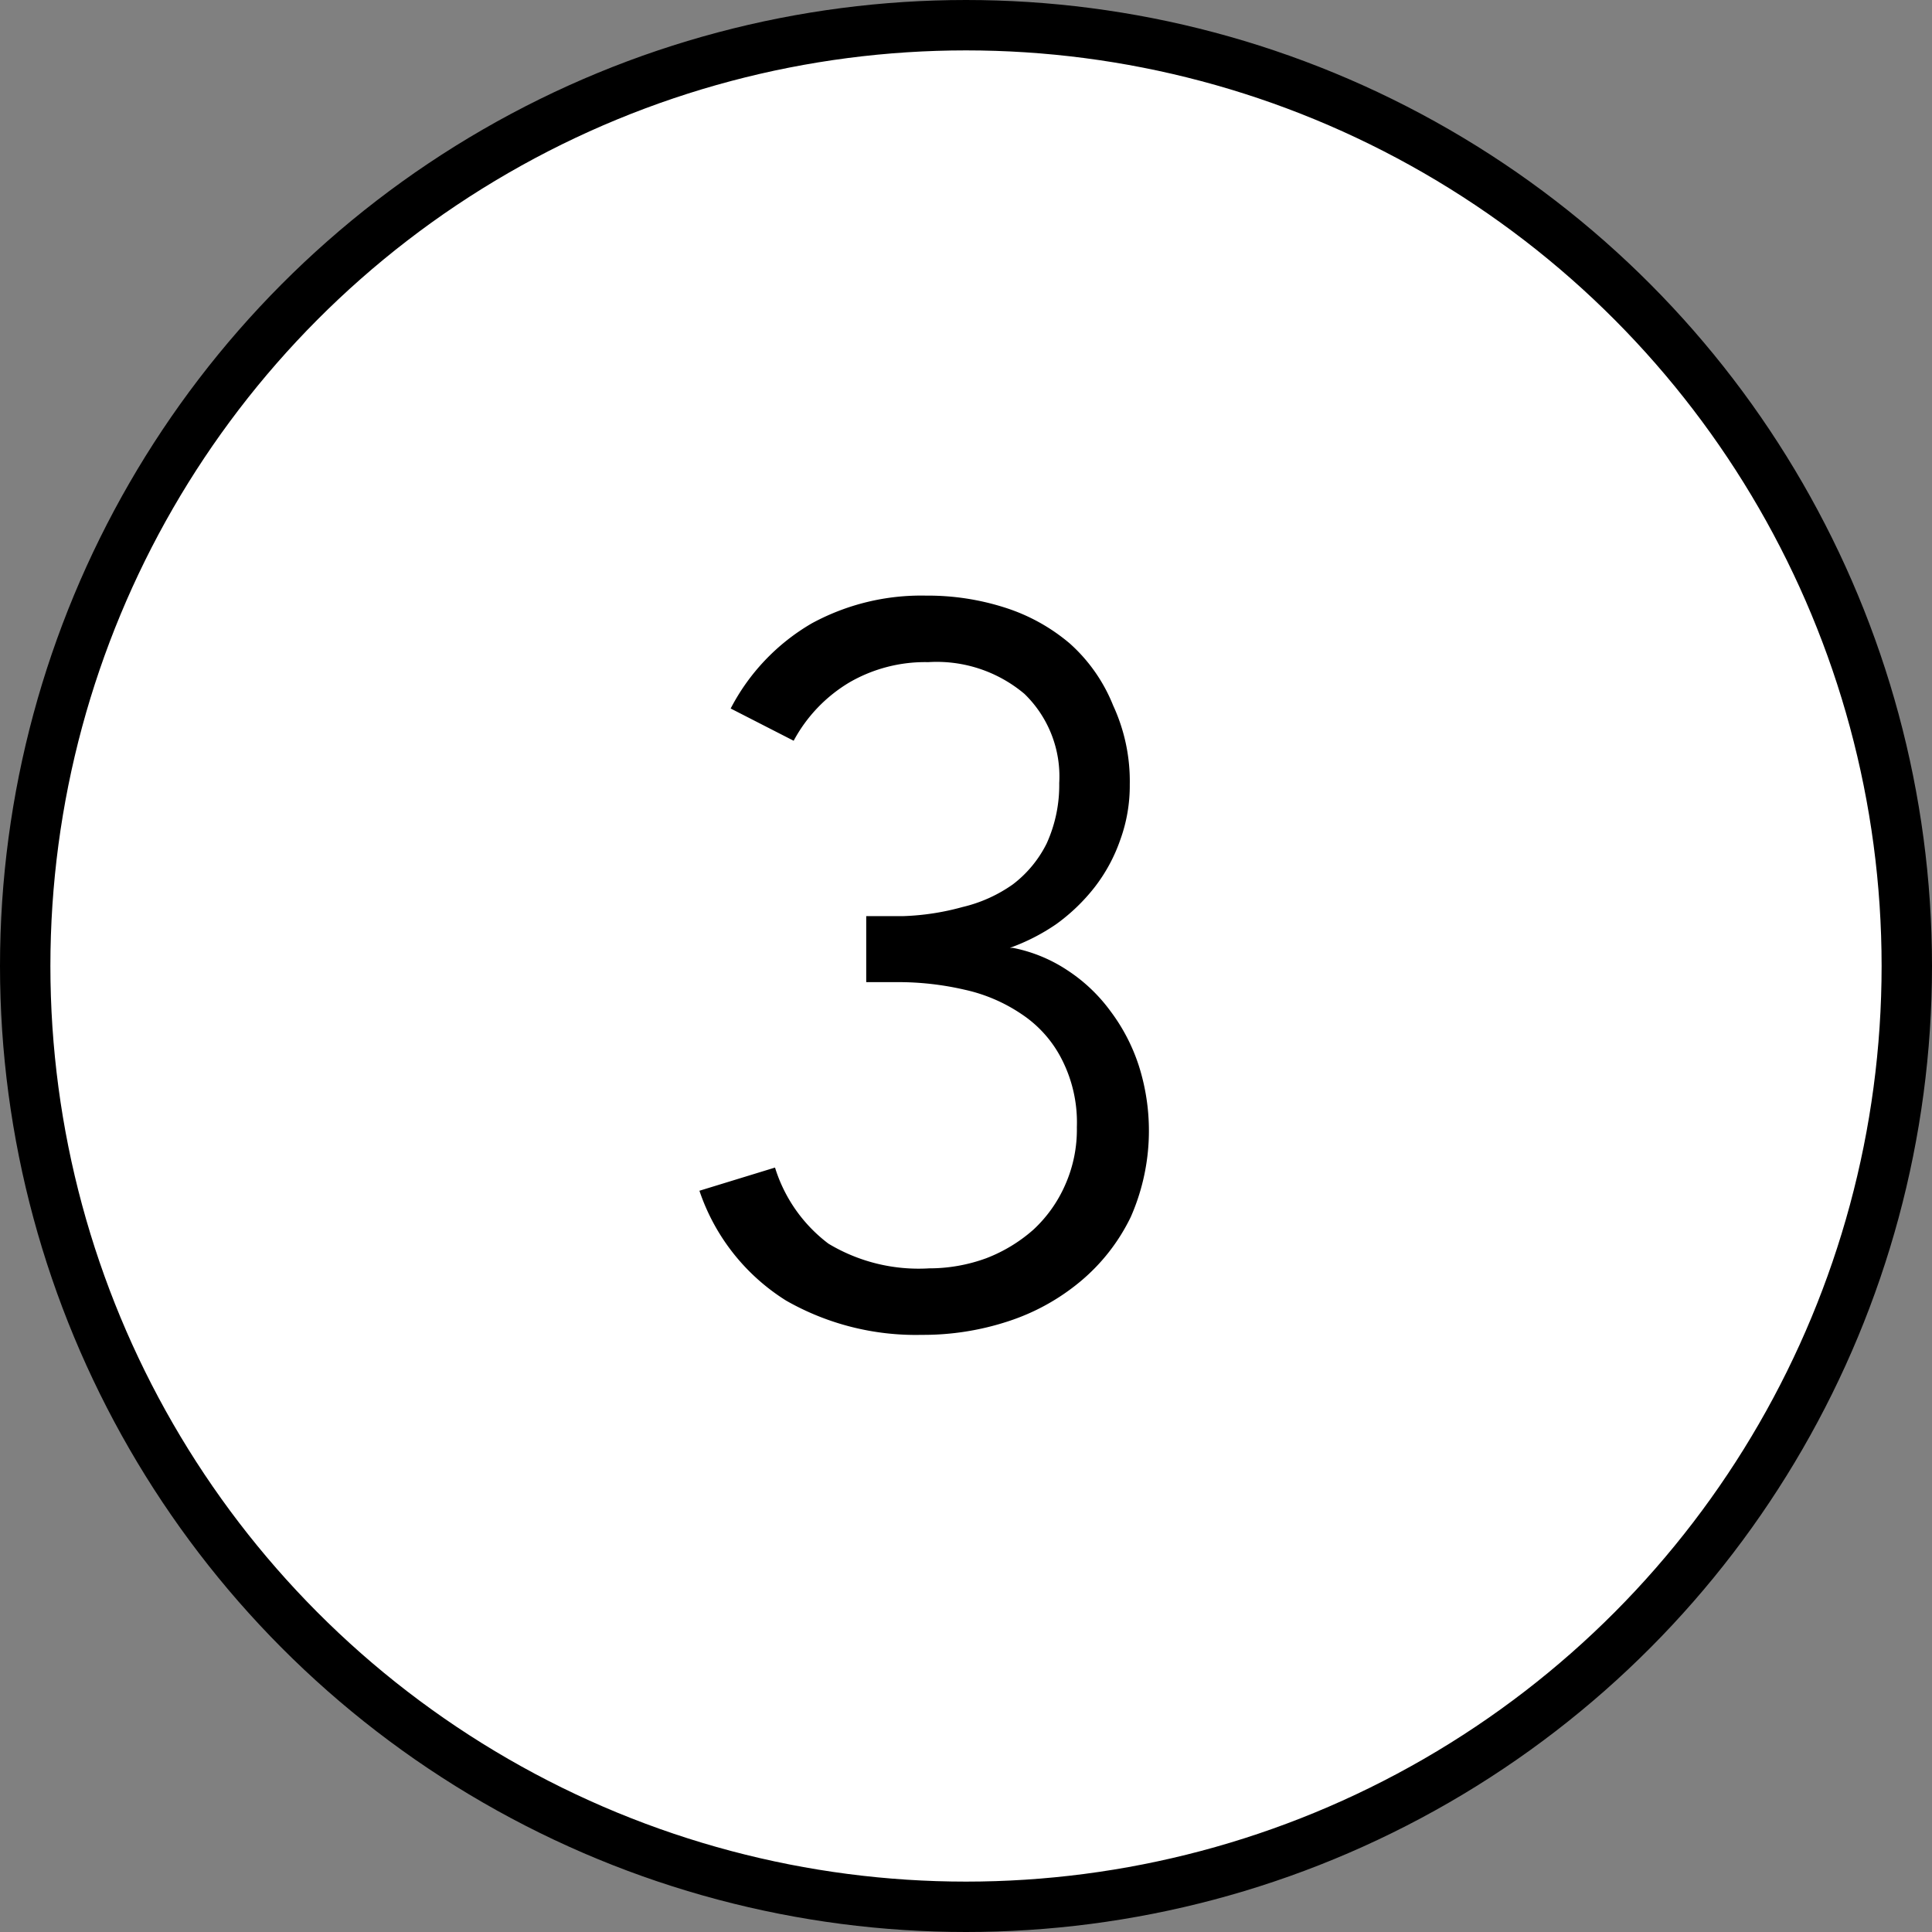 <svg xmlns="http://www.w3.org/2000/svg" width="38.34" height="38.34" viewBox="0 0 38.34 38.34"><rect x="0" y="0" width="38.34" height="38.34" fill="#808080" stroke="none"/><g data-name="レイヤー 2"><circle cx="19.17" cy="19.17" r="18.67" fill="#fff" stroke="#000" stroke-miterlimit="10"/><path d="M17.19 18.18h.74A5 5 0 0019.1 18a2.86 2.86 0 001-.45 2.31 2.31 0 00.67-.81 2.79 2.79 0 00.25-1.2 2.28 2.28 0 00-.69-1.77 2.7 2.7 0 00-1.91-.63 3 3 0 00-1.56.4 3 3 0 00-1.11 1.16l-1.25-.64a4.18 4.18 0 011.61-1.69 4.54 4.54 0 012.27-.55 5 5 0 011.57.24 3.73 3.73 0 011.28.71 3.28 3.28 0 01.86 1.23 3.58 3.58 0 01.33 1.57 3.14 3.14 0 01-.19 1.1 3.29 3.29 0 01-.51.94 3.76 3.76 0 01-.76.73 4 4 0 01-.92.47h.06a3 3 0 011.09.45 3.28 3.28 0 01.85.81 3.69 3.69 0 01.56 1.08 4.25 4.25 0 01-.16 3 3.84 3.84 0 01-1 1.28 4.32 4.32 0 01-1.43.79 5.39 5.39 0 01-1.72.27 5.19 5.19 0 01-2.69-.68 4.12 4.12 0 01-1.72-2.18l1.5-.46a3 3 0 001.06 1.51 3.47 3.47 0 002 .49 3.28 3.28 0 001.13-.2 3.07 3.07 0 00.94-.57 2.67 2.67 0 00.63-.89 2.7 2.7 0 00.23-1.14 2.75 2.75 0 00-.3-1.35 2.35 2.35 0 00-.79-.89 3.26 3.26 0 00-1.14-.49 5.83 5.83 0 00-1.33-.15h-.62z"/></g></svg>